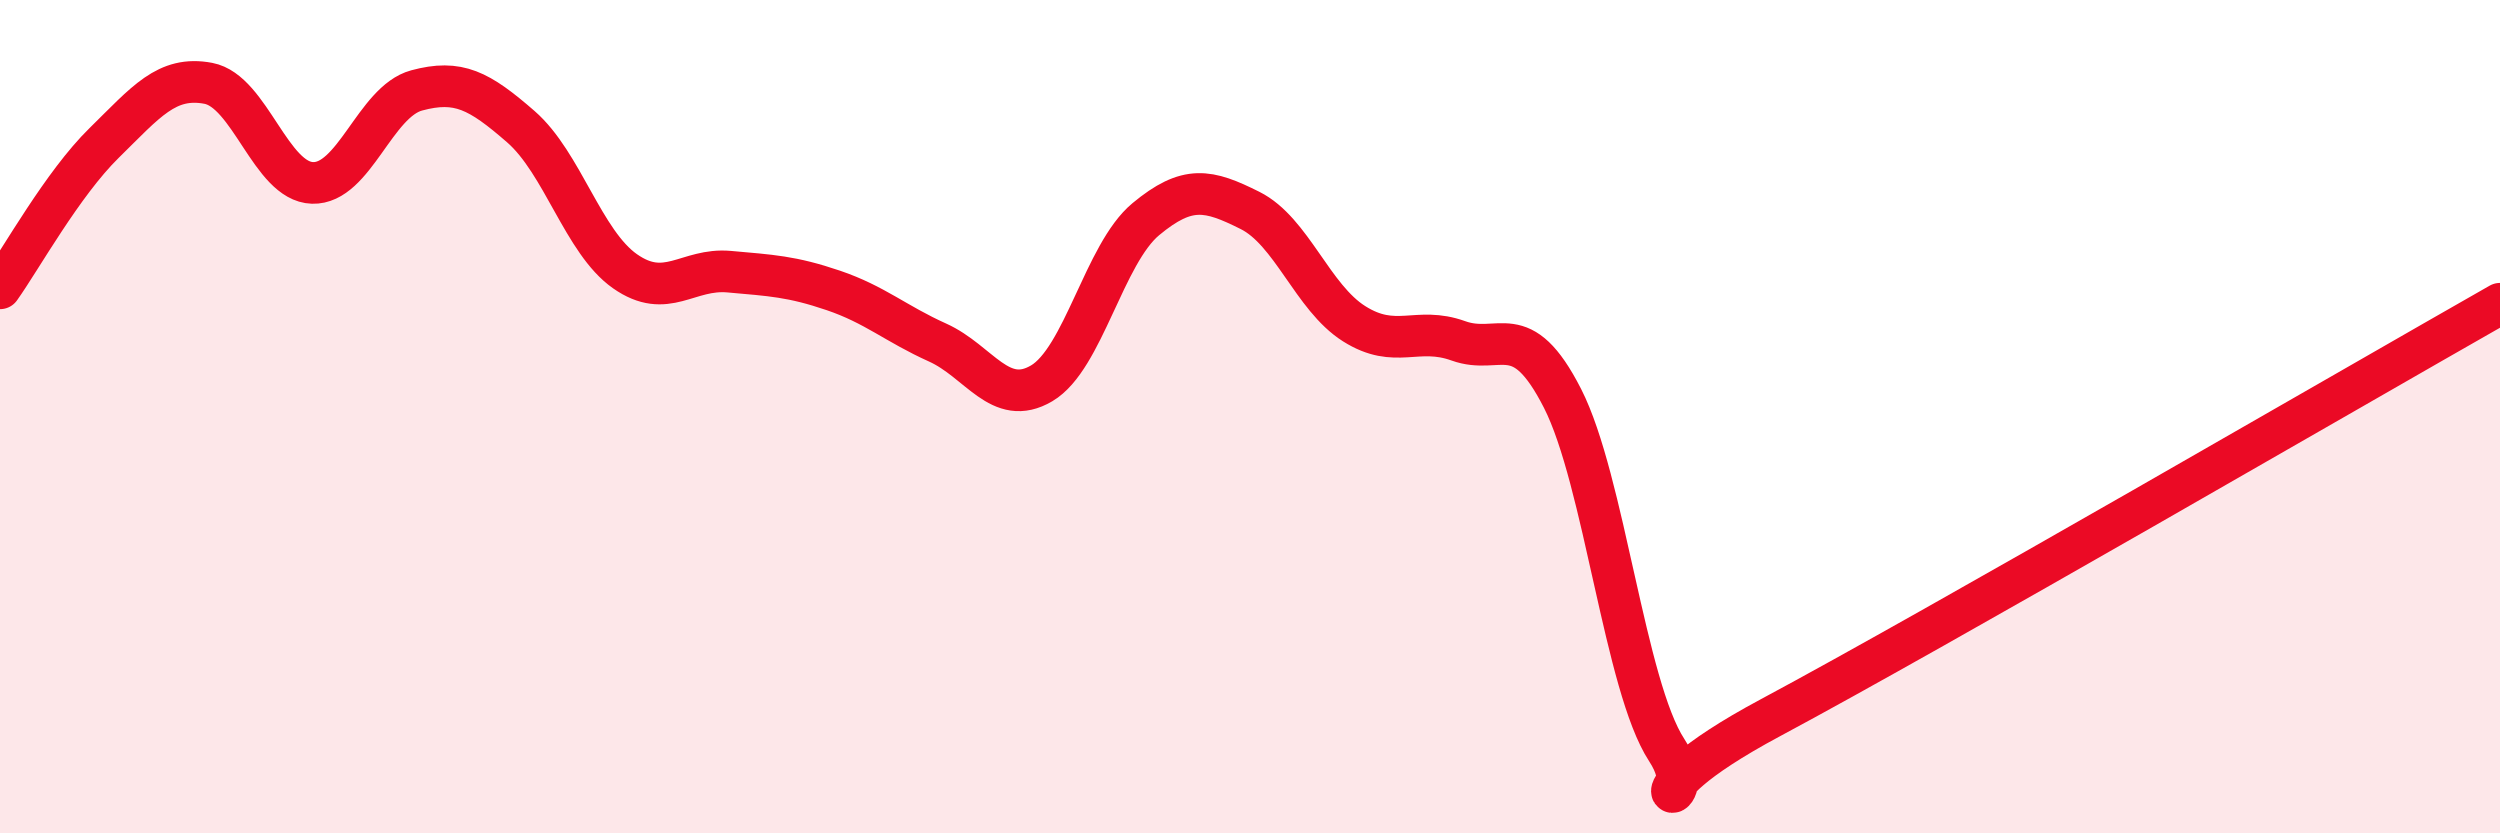 
    <svg width="60" height="20" viewBox="0 0 60 20" xmlns="http://www.w3.org/2000/svg">
      <path
        d="M 0,6.92 C 0.5,6.22 1.5,4.41 2.5,3.43 C 3.5,2.45 4,1.81 5,2 C 6,2.19 6.5,4.36 7.5,4.39 C 8.5,4.42 9,2.44 10,2.17 C 11,1.9 11.5,2.17 12.5,3.04 C 13.5,3.91 14,5.81 15,6.51 C 16,7.21 16.5,6.43 17.5,6.52 C 18.5,6.61 19,6.63 20,6.97 C 21,7.31 21.5,7.77 22.5,8.22 C 23.5,8.67 24,9.79 25,9.2 C 26,8.61 26.5,6.09 27.5,5.26 C 28.5,4.43 29,4.55 30,5.05 C 31,5.55 31.5,7.14 32.5,7.77 C 33.5,8.4 34,7.82 35,8.18 C 36,8.54 36.5,7.6 37.5,9.56 C 38.5,11.52 39,16.47 40,18 C 41,19.53 38.5,19.36 42.5,17.22 C 46.5,15.08 56.5,9.28 60,7.29L60 20L0 20Z"
        fill="#EB0A25"
        opacity="0.1"
        stroke-linecap="round"
        stroke-linejoin="round"
      />
      <path
        d="M 0,6.92 C 0.5,6.22 1.5,4.41 2.5,3.43 C 3.5,2.45 4,1.81 5,2 C 6,2.19 6.5,4.36 7.5,4.39 C 8.5,4.42 9,2.44 10,2.17 C 11,1.9 11.5,2.17 12.5,3.04 C 13.5,3.91 14,5.81 15,6.51 C 16,7.21 16.5,6.43 17.5,6.52 C 18.5,6.61 19,6.63 20,6.97 C 21,7.31 21.5,7.77 22.5,8.22 C 23.5,8.67 24,9.79 25,9.2 C 26,8.61 26.5,6.09 27.5,5.26 C 28.5,4.43 29,4.55 30,5.05 C 31,5.55 31.5,7.14 32.5,7.77 C 33.5,8.4 34,7.82 35,8.18 C 36,8.54 36.5,7.6 37.5,9.56 C 38.5,11.52 39,16.47 40,18 C 41,19.53 38.5,19.36 42.5,17.22 C 46.5,15.08 56.5,9.28 60,7.29"
        stroke="#EB0A25"
        stroke-width="1"
        fill="none"
        stroke-linecap="round"
        stroke-linejoin="round"
      />
    </svg>
  
